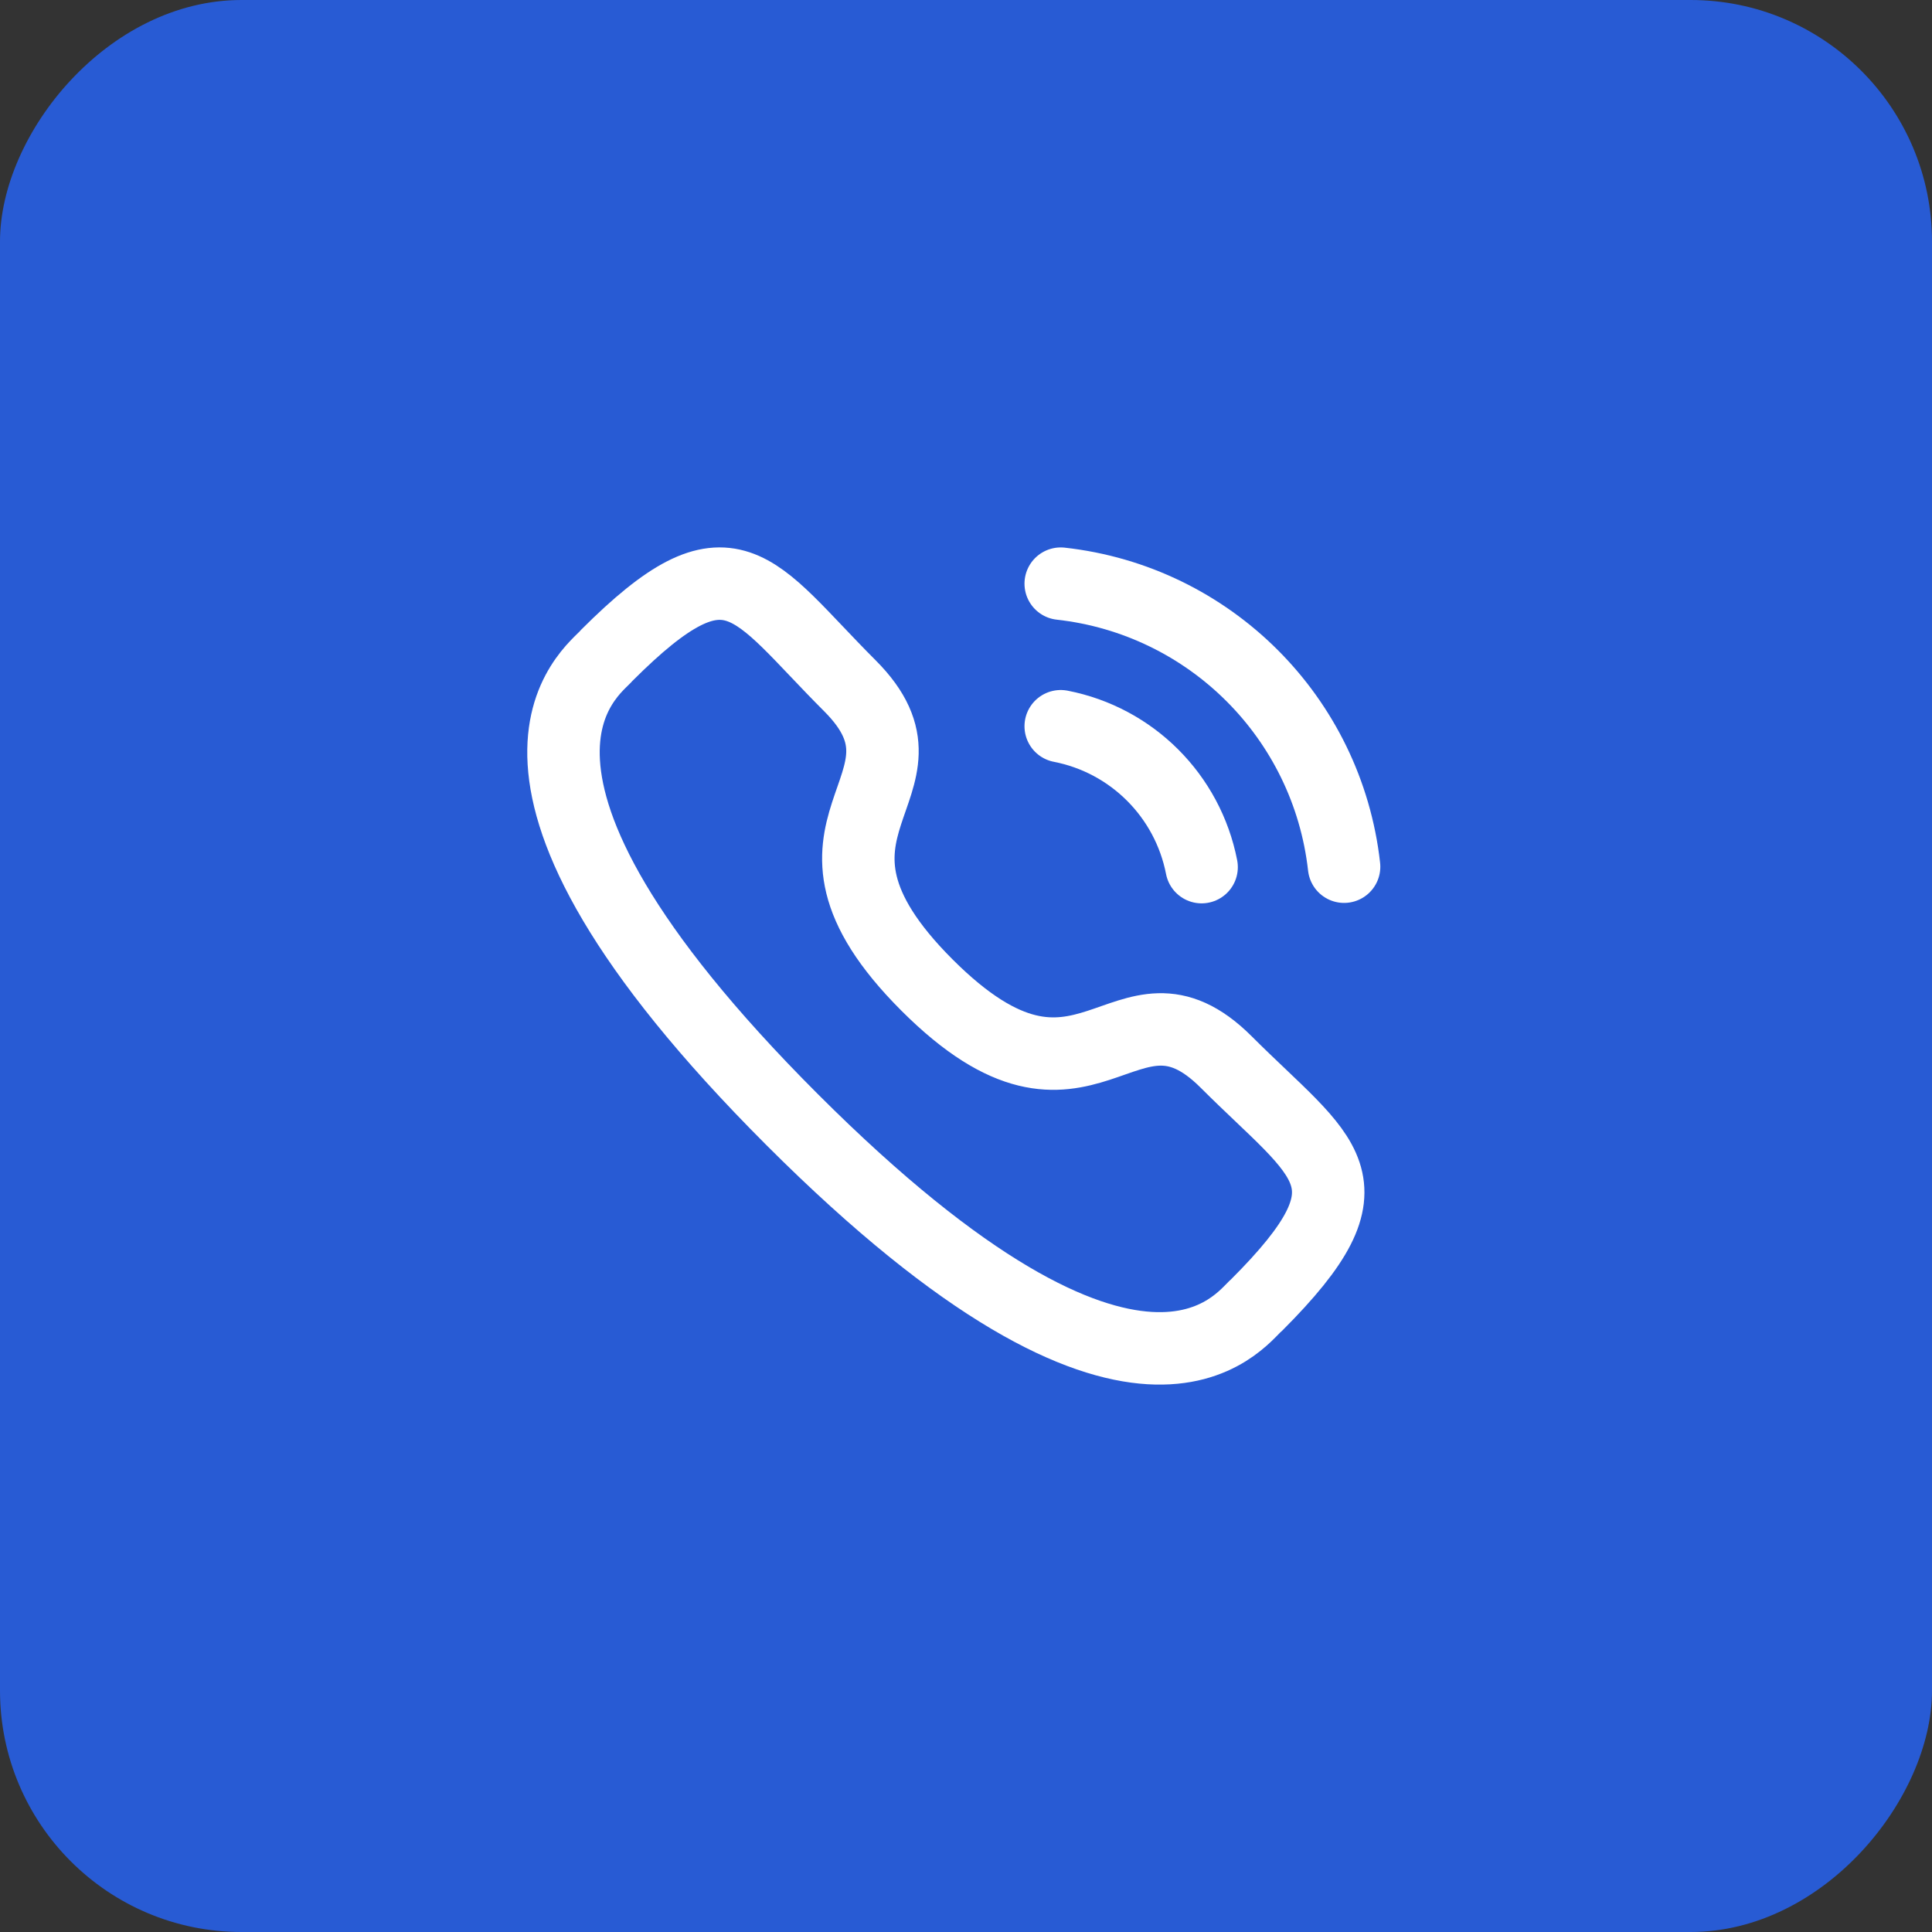 <?xml version="1.0" encoding="UTF-8"?>
<svg xmlns="http://www.w3.org/2000/svg" width="40" height="40" viewBox="0 0 40 40" fill="none">
  <rect x="0" y="0" width="40" height="40" fill="#333333" stroke="none"/>
  <rect width="40" height="40" rx="5" transform="matrix(1 0 0 -1 0 40)" fill="#285BD4"></rect>
  <path d="M21.961 12.084C25.045 12.426 27.482 14.859 27.828 17.944" stroke="white" stroke-width="1.5" stroke-linecap="round" stroke-linejoin="round"></path>
  <path d="M21.961 15.036C23.437 15.323 24.59 16.477 24.878 17.953" stroke="white" stroke-width="1.5" stroke-linecap="round" stroke-linejoin="round"></path>
  <path fill-rule="evenodd" clip-rule="evenodd" d="M19.192 20.394C22.516 23.717 23.27 19.872 25.387 21.988C27.427 24.027 28.601 24.436 26.015 27.021C25.691 27.281 23.634 30.412 16.403 23.183C9.172 15.954 12.301 13.894 12.561 13.57C15.152 10.978 15.555 12.158 17.596 14.198C19.711 16.314 15.868 17.07 19.192 20.394Z" stroke="white" stroke-width="1.5" stroke-linecap="round" stroke-linejoin="round"></path>
</svg>
